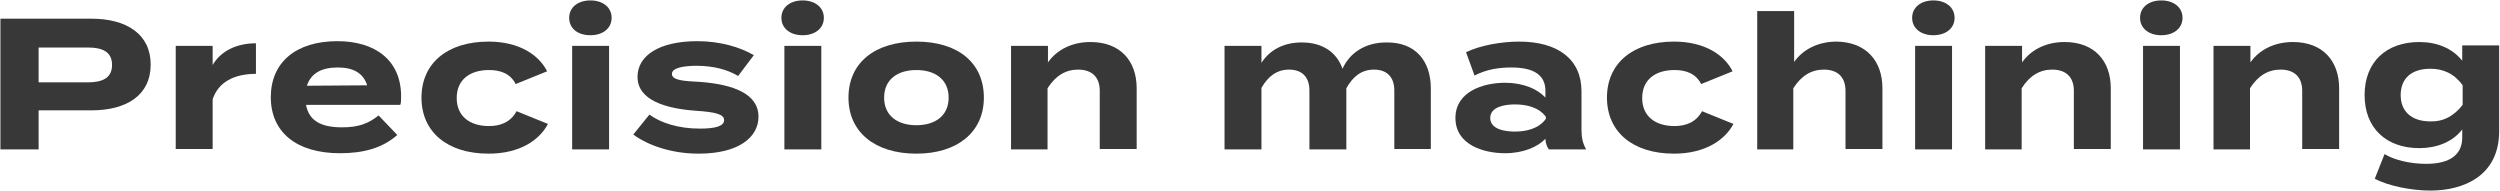 <?xml version="1.0" encoding="utf-8"?>
<!-- Generator: Adobe Illustrator 24.0.0, SVG Export Plug-In . SVG Version: 6.00 Build 0)  -->
<svg version="1.1" id="レイヤー_1" xmlns="http://www.w3.org/2000/svg" xmlns:xlink="http://www.w3.org/1999/xlink" x="0px"
	 y="0px" viewBox="0 0 589 45" style="enable-background:new 0 0 589 45;" xml:space="preserve">
<style type="text/css">
	.st0{fill:#383838;}
</style>
<g>
	<path class="st0" d="M35.5,15.2c0,7.2-5.6,10.8-14,10.8H9.1v9.2h-9V4.4h21.4C29.9,4.4,35.5,8.1,35.5,15.2z M26.4,15.3
		c0-3.1-2.3-4.1-5.6-4.1H9.1v8.2h11.6C24.1,19.4,26.4,18.4,26.4,15.3z"/>
	<path class="st0" d="M41.4,35.2V10.8h8.7v4.5c2-3.4,5.8-5.1,10.2-5.1v7.2c-5.2,0-8.9,2-10.2,6v11.7H41.4z"/>
	<path class="st0" d="M80.6,30c3.9,0,6.2-0.9,8.6-2.8l4.4,4.6c-3.5,3.1-8,4.3-13.5,4.3c-10.3,0-16.3-5-16.3-13.2
		c0-8.2,5.9-13.2,15.7-13.2c8.8,0,15,4.4,15,13c0,1,0,1.5-0.2,2H72.1C72.8,28.5,75.7,30,80.6,30z M72.3,20.2l14.2-0.1
		c-0.9-2.9-3.3-4.2-6.9-4.2C75.8,15.9,73.3,17.2,72.3,20.2z"/>
	<path class="st0" d="M115.1,36.2c-9.7,0-15.8-5.1-15.8-13.2c0-8.1,6.1-13.2,15.8-13.2c7.3,0,11.9,3.2,13.8,7l-7.4,3
		c-1.3-2.5-3.6-3.3-6.3-3.3c-4.4,0-7.6,2.2-7.6,6.6c0,4.3,3.1,6.6,7.6,6.6c2.7,0,5.1-0.9,6.5-3.5l7.4,3
		C127.1,33,122.5,36.2,115.1,36.2z"/>
	<path class="st0" d="M134.1,4.2c0-2.5,2.1-4.1,5-4.1c2.9,0,5,1.6,5,4.1s-2.1,4.1-5,4.1C136.1,8.3,134.1,6.7,134.1,4.2z M143.5,35.2
		h-8.7V10.8h8.7V35.2z"/>
	<path class="st0" d="M178.7,27.5c0,4.8-4.6,8.7-14.1,8.7c-6.5,0-12-2-15.4-4.5l3.8-4.7c2.6,1.9,6.7,3.3,11.9,3.3
		c3.4,0,5.7-0.5,5.7-2c0-1.4-2.1-1.9-6.6-2.2c-7-0.5-13.8-2.4-13.8-8c0-5,5.1-8.4,14.1-8.4c5.3,0,10.1,1.4,13.3,3.3l-3.7,4.9
		c-2.5-1.5-5.8-2.4-9.8-2.4c-2.7,0-5.8,0.4-5.8,1.9c0,1.5,2.6,1.7,6.7,1.9C172.8,19.9,178.7,22.1,178.7,27.5z"/>
	<path class="st0" d="M184.1,4.2c0-2.5,2.1-4.1,5-4.1c2.9,0,5,1.6,5,4.1s-2.1,4.1-5,4.1C186.2,8.3,184.1,6.7,184.1,4.2z M193.5,35.2
		h-8.7V10.8h8.7V35.2z"/>
	<path class="st0" d="M199.9,23c0-8.2,6.2-13.2,16-13.2c9.8,0,15.9,5,15.9,13.2c0,8.1-6.2,13.2-15.9,13.2
		C206.1,36.2,199.9,31.1,199.9,23z M223.5,23c0-4.3-3.2-6.5-7.6-6.5s-7.6,2.2-7.6,6.5c0,4.3,3.2,6.5,7.6,6.5S223.5,27.3,223.5,23z"
		/>
	<path class="st0" d="M238.2,35.2V10.8h8.7v3.9c2.1-3,5.7-4.8,10-4.8c7.1,0,10.9,4.5,10.9,10.9v14.3h-8.7V21.4c0-3.2-1.8-5-5.1-5
		c-2.9,0-5.3,1.4-7.2,4.4v14.4H238.2z"/>
	<path class="st0" d="M337.1,20.8v14.3h-8.6V21.3c0-3-1.6-4.9-4.8-4.9c-2.8,0-4.9,1.5-6.5,4.4v0.1v9.8l0,4.5h-8.7V21.3
		c0-3-1.6-4.9-4.8-4.9c-2.8,0-4.9,1.5-6.5,4.3v14.5h-8.7V10.8h8.7v4c2-3.1,5.3-4.8,9.5-4.8c5.1,0,8.3,2.5,9.6,6.2
		c1.6-3.6,5.2-6.2,10.3-6.2C333.7,9.9,337.1,14.6,337.1,20.8z"/>
	<path class="st0" d="M372.6,21.5v9.1c0,1.8,0.3,3.2,1.1,4.6h-8.8c-0.5-0.7-0.8-1.7-0.8-2.5v0c-1.8,1.9-5.2,3.4-9.5,3.4
		c-5.1,0-11.7-2-11.7-8.3c0-6.2,6.5-8.3,11.7-8.3c4.3,0,7.7,1.5,9.5,3.5v-1.6c0-3.7-2.7-5.5-8-5.5c-2.9,0-5.8,0.4-8.7,1.9l-2-5.5
		c3.3-1.6,8.3-2.5,12.5-2.5C367.1,9.8,372.6,14,372.6,21.5z M364.2,27.5c-1.7-2.3-4.7-2.9-7.3-2.9c-2.5,0-5.8,0.6-5.8,3.2
		c0,2.6,3.3,3.2,5.8,3.2c2.5,0,5.6-0.6,7.3-3V27.5z"/>
	<path class="st0" d="M394.4,36.2c-9.7,0-15.8-5.1-15.8-13.2c0-8.1,6.1-13.2,15.8-13.2c7.3,0,11.9,3.2,13.8,7l-7.4,3
		c-1.3-2.5-3.6-3.3-6.3-3.3c-4.4,0-7.6,2.2-7.6,6.6c0,4.3,3.1,6.6,7.6,6.6c2.7,0,5.1-0.9,6.5-3.5l7.4,3
		C406.4,33,401.7,36.2,394.4,36.2z"/>
	<path class="st0" d="M443.5,20.8v14.3h-8.7V21.4c0-3.2-1.8-5-5.1-5c-2.9,0-5.3,1.4-7.2,4.4v14.4H414V10.8V2.6h8.7v8.7v3.3
		c2.1-3,5.7-4.8,10-4.8C439.7,9.9,443.5,14.4,443.5,20.8z"/>
	<path class="st0" d="M450.5,4.2c0-2.5,2.1-4.1,5-4.1c2.9,0,5,1.6,5,4.1s-2.1,4.1-5,4.1C452.6,8.3,450.5,6.7,450.5,4.2z M459.9,35.2
		h-8.7V10.8h8.7V35.2z"/>
	<path class="st0" d="M467.7,35.2V10.8h8.7v3.9c2.1-3,5.7-4.8,10-4.8c7.1,0,10.9,4.5,10.9,10.9v14.3h-8.7V21.4c0-3.2-1.8-5-5.1-5
		c-2.9,0-5.3,1.4-7.2,4.4v14.4H467.7z"/>
	<path class="st0" d="M504.2,4.2c0-2.5,2.1-4.1,5-4.1c2.9,0,5,1.6,5,4.1s-2.1,4.1-5,4.1C506.3,8.3,504.2,6.7,504.2,4.2z M513.6,35.2
		h-8.7V10.8h8.7V35.2z"/>
	<path class="st0" d="M521.5,35.2V10.8h8.7v3.9c2.1-3,5.7-4.8,10-4.8c7.1,0,10.9,4.5,10.9,10.9v14.3h-8.7V21.4c0-3.2-1.8-5-5.1-5
		c-2.9,0-5.3,1.4-7.2,4.4v14.4H521.5z"/>
	<path class="st0" d="M588.8,30.9c0,10.7-8.6,14-16.2,14c-4.4,0-10-1.1-13.1-2.8l2.3-5.8c2.1,1.3,5.8,2.3,9.8,2.3
		c5.8,0,8.5-2.3,8.5-6.2v-1.9c-2.3,3-6.1,4.4-10.1,4.4c-7.8,0-12.9-4.7-12.9-12.5c0-7.8,5.1-12.5,12.9-12.5c4.2,0,7.8,1.5,10.1,4.4
		v-3.6h8.7V30.9z M580.2,24.7v-4.6c-2-2.8-4.6-3.9-7.6-3.9c-4.6,0-7,2.4-7,6.2c0,3.8,2.5,6.2,7,6.2
		C575.6,28.7,578.1,27.4,580.2,24.7z"/>
</g>
</svg>
